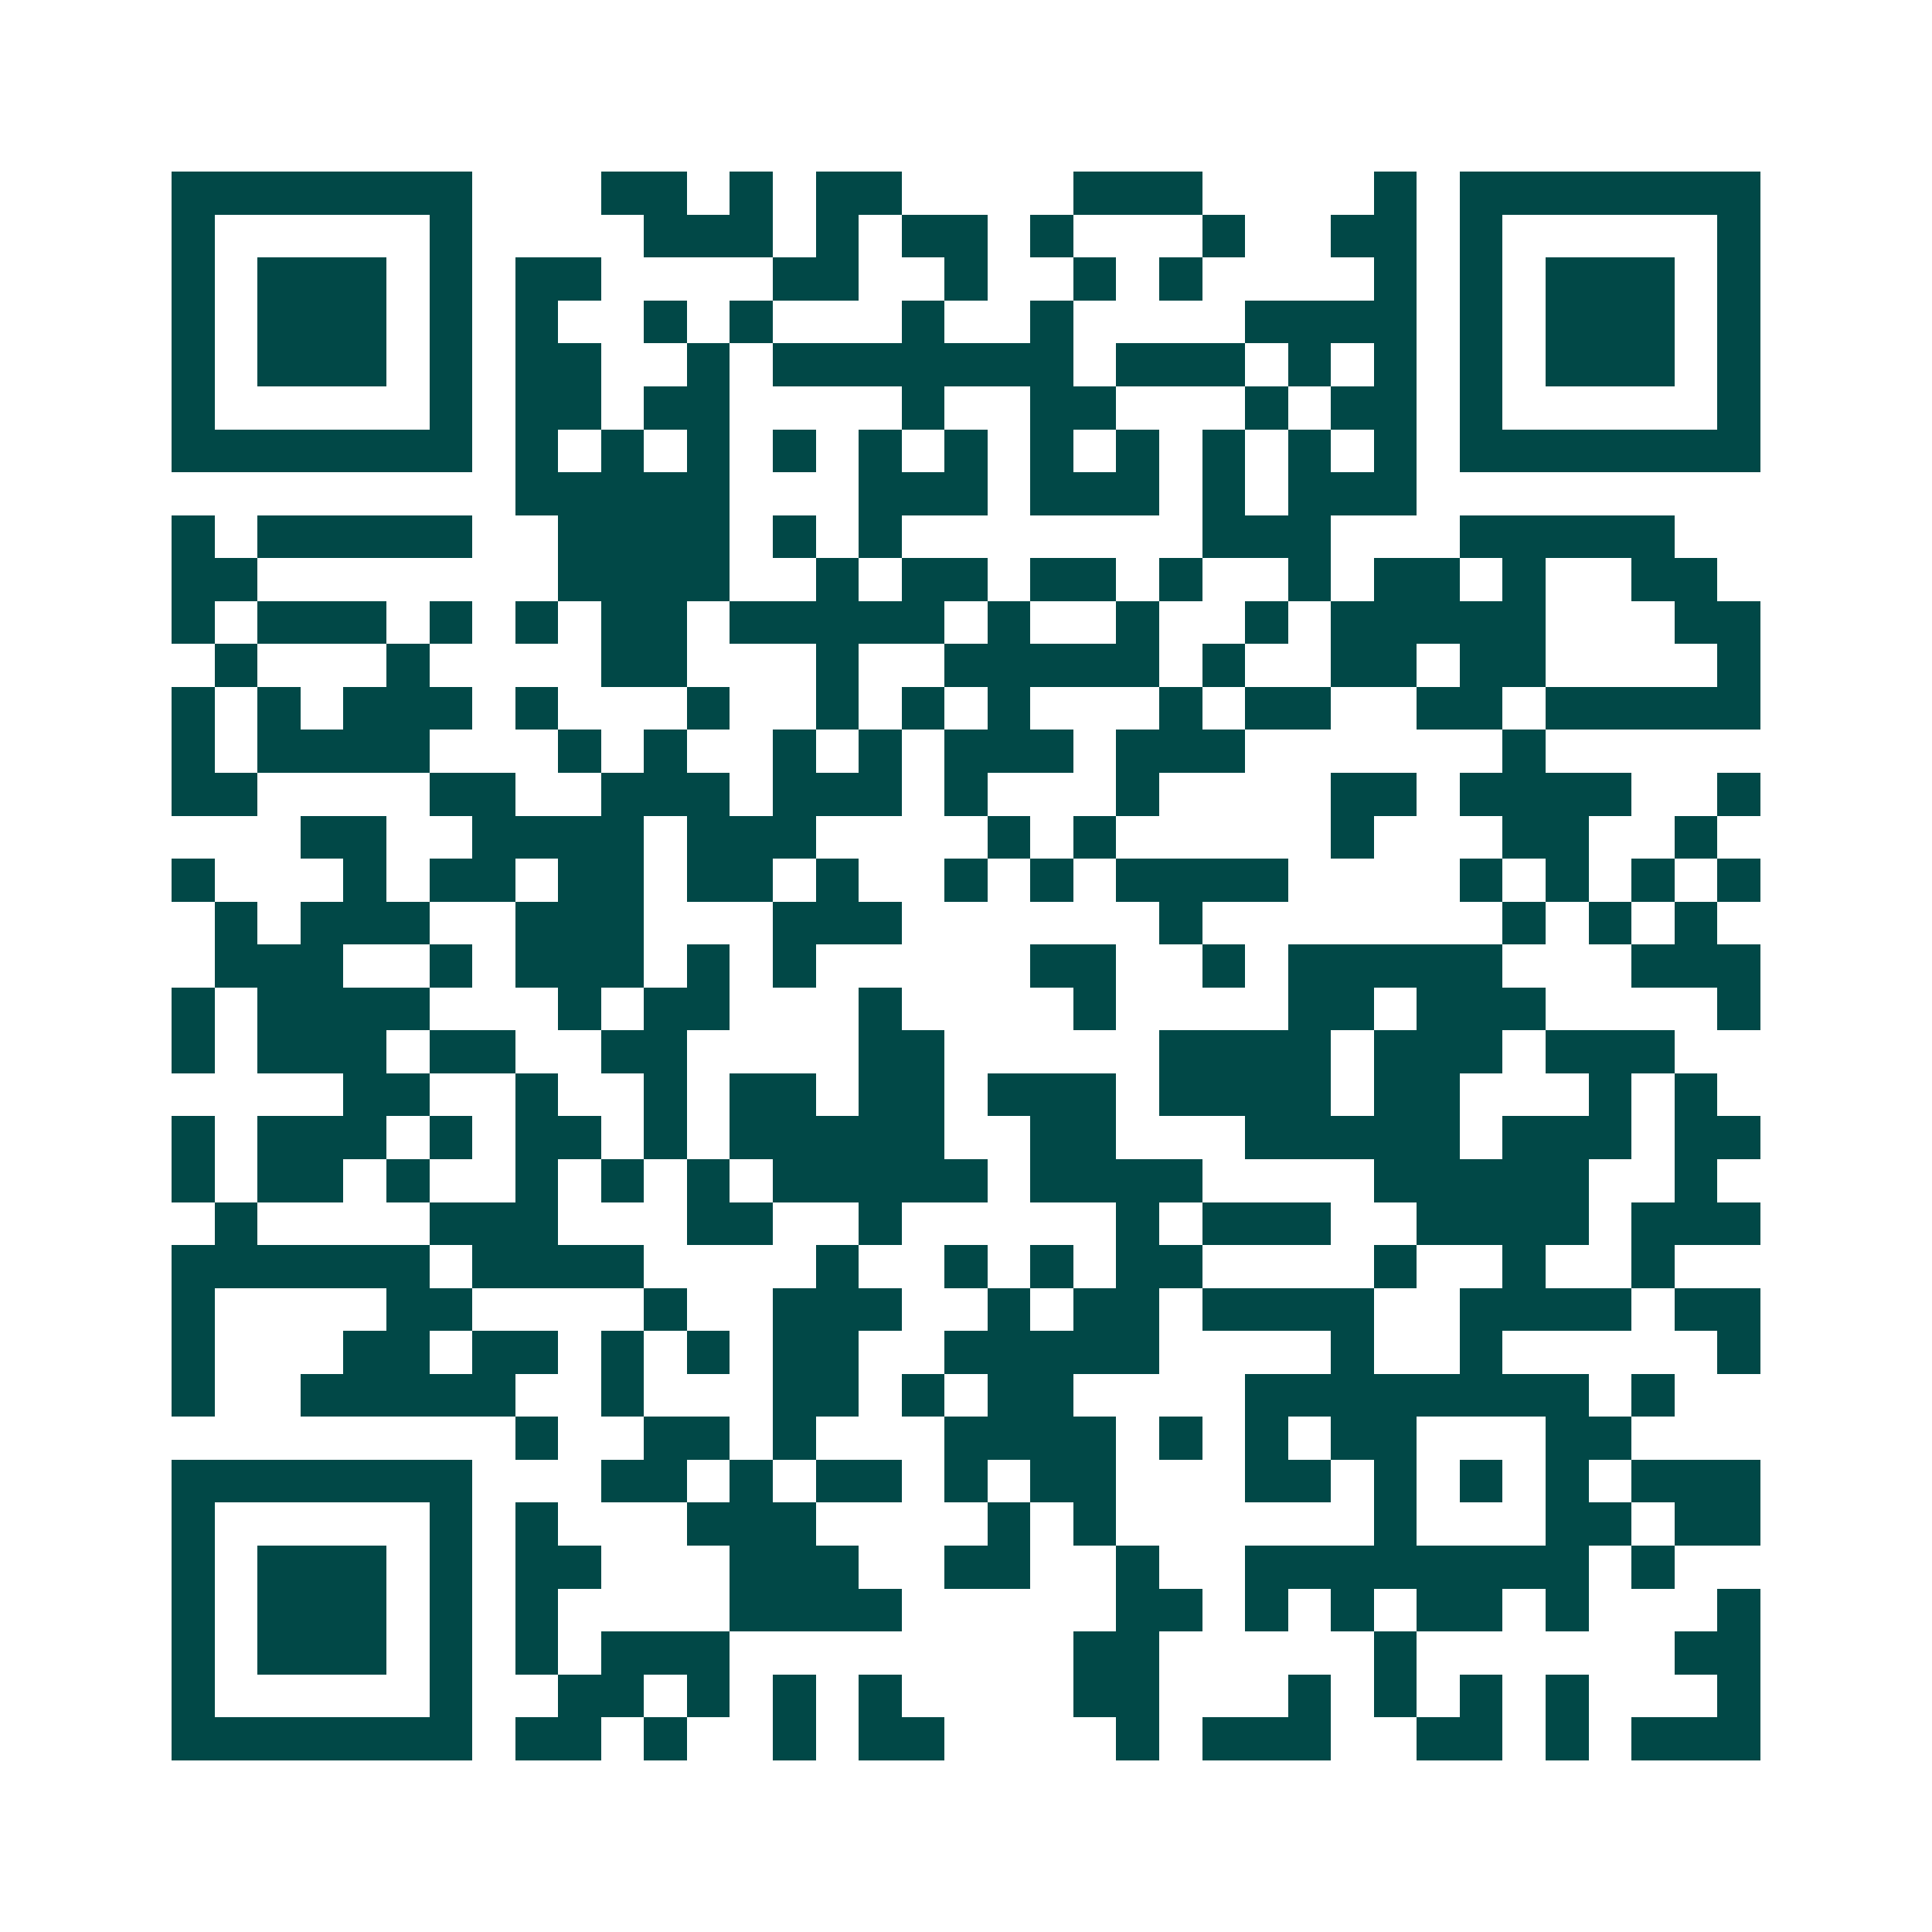 <svg xmlns="http://www.w3.org/2000/svg" width="200" height="200" viewBox="0 0 45 45" shape-rendering="crispEdges"><path fill="#ffffff" d="M0 0h45v45H0z"/><path stroke="#014847" d="M4 4.5h7m3 0h2m1 0h1m1 0h2m4 0h3m4 0h1m1 0h7M4 5.5h1m5 0h1m4 0h3m1 0h1m1 0h2m1 0h1m3 0h1m2 0h2m1 0h1m5 0h1M4 6.5h1m1 0h3m1 0h1m1 0h2m4 0h2m2 0h1m2 0h1m1 0h1m4 0h1m1 0h1m1 0h3m1 0h1M4 7.5h1m1 0h3m1 0h1m1 0h1m2 0h1m1 0h1m3 0h1m2 0h1m4 0h4m1 0h1m1 0h3m1 0h1M4 8.5h1m1 0h3m1 0h1m1 0h2m2 0h1m1 0h7m1 0h3m1 0h1m1 0h1m1 0h1m1 0h3m1 0h1M4 9.5h1m5 0h1m1 0h2m1 0h2m4 0h1m2 0h2m3 0h1m1 0h2m1 0h1m5 0h1M4 10.5h7m1 0h1m1 0h1m1 0h1m1 0h1m1 0h1m1 0h1m1 0h1m1 0h1m1 0h1m1 0h1m1 0h1m1 0h7M12 11.5h5m3 0h3m1 0h3m1 0h1m1 0h3M4 12.5h1m1 0h5m2 0h4m1 0h1m1 0h1m7 0h3m3 0h5M4 13.5h2m7 0h4m2 0h1m1 0h2m1 0h2m1 0h1m2 0h1m1 0h2m1 0h1m2 0h2M4 14.5h1m1 0h3m1 0h1m1 0h1m1 0h2m1 0h5m1 0h1m2 0h1m2 0h1m1 0h5m3 0h2M5 15.5h1m3 0h1m4 0h2m3 0h1m2 0h5m1 0h1m2 0h2m1 0h2m4 0h1M4 16.5h1m1 0h1m1 0h3m1 0h1m3 0h1m2 0h1m1 0h1m1 0h1m3 0h1m1 0h2m2 0h2m1 0h5M4 17.5h1m1 0h4m3 0h1m1 0h1m2 0h1m1 0h1m1 0h3m1 0h3m6 0h1M4 18.5h2m4 0h2m2 0h3m1 0h3m1 0h1m3 0h1m4 0h2m1 0h4m2 0h1M7 19.5h2m2 0h4m1 0h3m4 0h1m1 0h1m5 0h1m3 0h2m2 0h1M4 20.5h1m3 0h1m1 0h2m1 0h2m1 0h2m1 0h1m2 0h1m1 0h1m1 0h4m4 0h1m1 0h1m1 0h1m1 0h1M5 21.5h1m1 0h3m2 0h3m3 0h3m6 0h1m7 0h1m1 0h1m1 0h1M5 22.5h3m2 0h1m1 0h3m1 0h1m1 0h1m5 0h2m2 0h1m1 0h5m3 0h3M4 23.5h1m1 0h4m3 0h1m1 0h2m3 0h1m4 0h1m4 0h2m1 0h3m4 0h1M4 24.5h1m1 0h3m1 0h2m2 0h2m4 0h2m5 0h4m1 0h3m1 0h3M8 25.5h2m2 0h1m2 0h1m1 0h2m1 0h2m1 0h3m1 0h4m1 0h2m3 0h1m1 0h1M4 26.5h1m1 0h3m1 0h1m1 0h2m1 0h1m1 0h5m2 0h2m3 0h5m1 0h3m1 0h2M4 27.5h1m1 0h2m1 0h1m2 0h1m1 0h1m1 0h1m1 0h5m1 0h4m4 0h5m2 0h1M5 28.5h1m4 0h3m3 0h2m2 0h1m5 0h1m1 0h3m2 0h4m1 0h3M4 29.5h6m1 0h4m4 0h1m2 0h1m1 0h1m1 0h2m4 0h1m2 0h1m2 0h1M4 30.5h1m4 0h2m4 0h1m2 0h3m2 0h1m1 0h2m1 0h4m2 0h4m1 0h2M4 31.5h1m3 0h2m1 0h2m1 0h1m1 0h1m1 0h2m2 0h5m4 0h1m2 0h1m5 0h1M4 32.5h1m2 0h5m2 0h1m3 0h2m1 0h1m1 0h2m4 0h8m1 0h1M12 33.5h1m2 0h2m1 0h1m3 0h4m1 0h1m1 0h1m1 0h2m3 0h2M4 34.5h7m3 0h2m1 0h1m1 0h2m1 0h1m1 0h2m3 0h2m1 0h1m1 0h1m1 0h1m1 0h3M4 35.5h1m5 0h1m1 0h1m3 0h3m4 0h1m1 0h1m6 0h1m3 0h2m1 0h2M4 36.5h1m1 0h3m1 0h1m1 0h2m3 0h3m2 0h2m2 0h1m2 0h8m1 0h1M4 37.5h1m1 0h3m1 0h1m1 0h1m4 0h4m5 0h2m1 0h1m1 0h1m1 0h2m1 0h1m3 0h1M4 38.5h1m1 0h3m1 0h1m1 0h1m1 0h3m8 0h2m5 0h1m6 0h2M4 39.5h1m5 0h1m2 0h2m1 0h1m1 0h1m1 0h1m4 0h2m3 0h1m1 0h1m1 0h1m1 0h1m3 0h1M4 40.5h7m1 0h2m1 0h1m2 0h1m1 0h2m4 0h1m1 0h3m2 0h2m1 0h1m1 0h3"/></svg>
